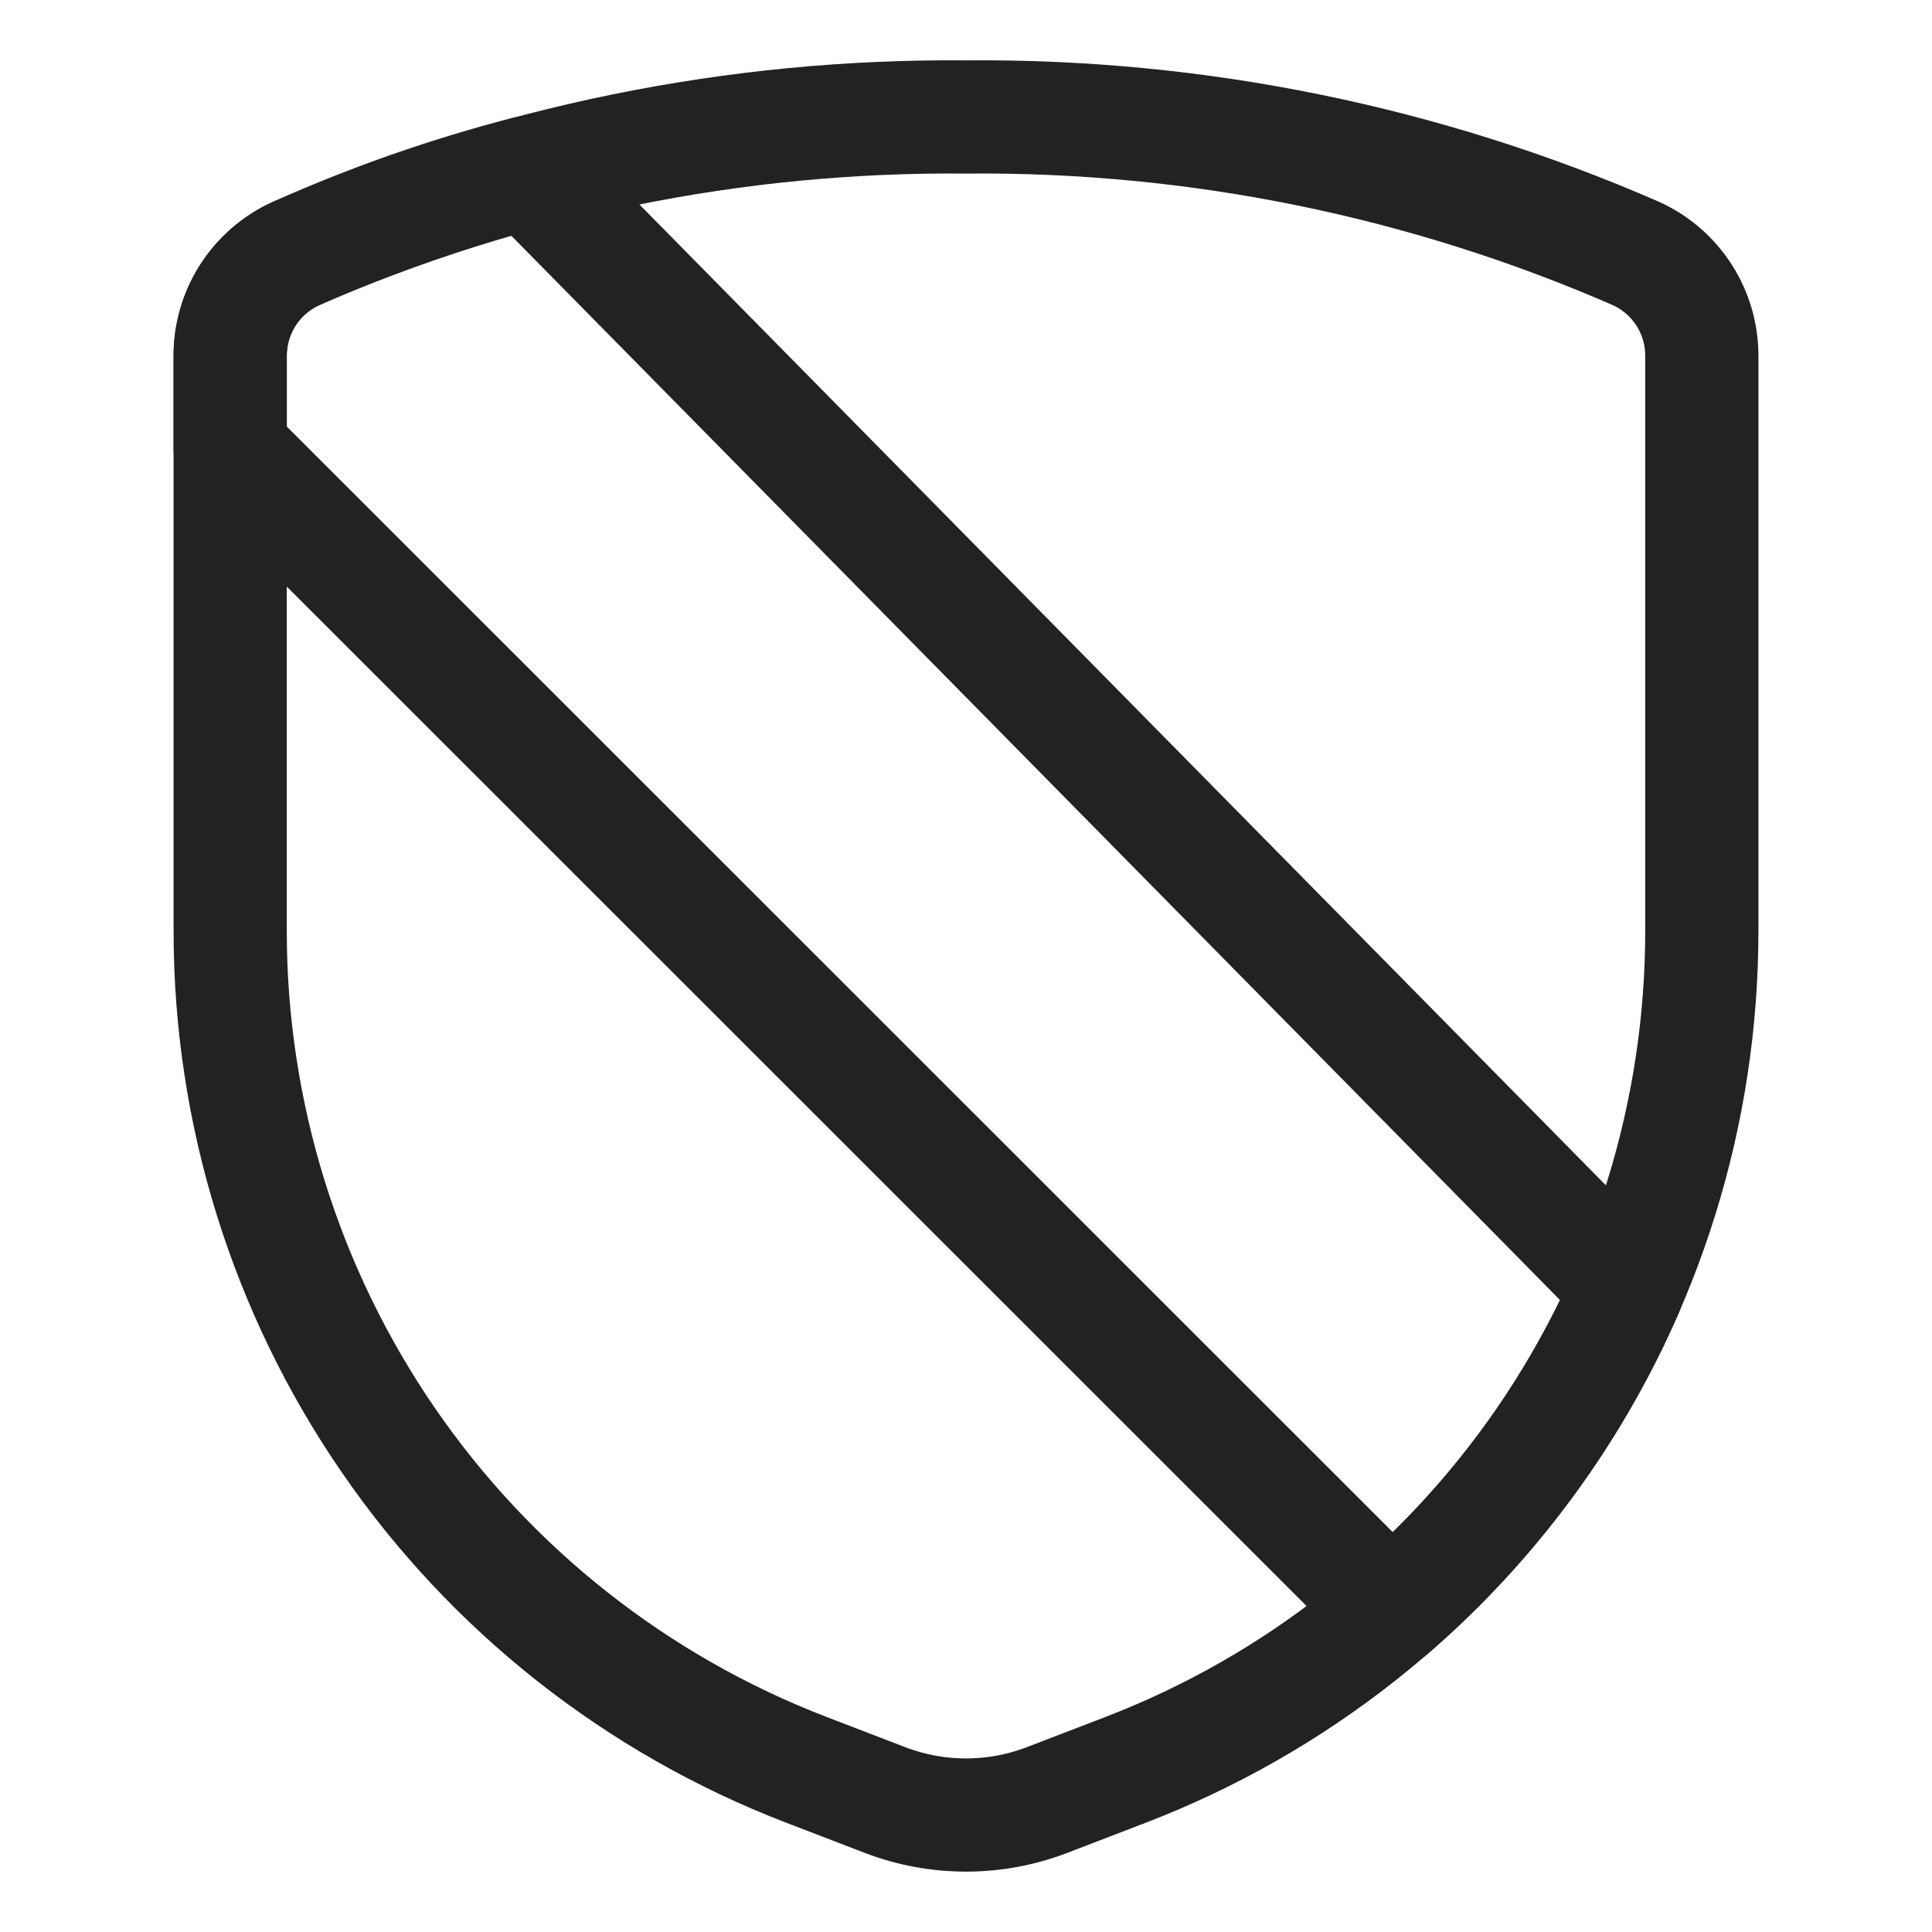 <svg width="512" height="512" viewBox="0 0 512 512" fill="none" xmlns="http://www.w3.org/2000/svg">
<g clip-path="url(#clip0_9727_7337)">
<path d="M431.381 341.388L140.001 45.668C118.878 51.087 98.256 58.3 78.361 67.228C73.149 69.611 68.737 73.451 65.657 78.284C62.577 83.117 60.96 88.737 61.001 94.468V119.248L368.681 426.828C395.725 403.412 417.154 374.21 431.381 341.388Z" stroke="#222223" stroke-width="30" stroke-linecap="round" stroke-linejoin="round"/>
<path d="M61.001 94.46V246.74C61.001 294.873 75.587 341.876 102.836 381.553C130.085 421.23 168.717 451.719 213.641 469L234.461 477C248.326 482.333 263.676 482.333 277.541 477L298.361 469C343.284 451.719 381.917 421.23 409.165 381.553C436.414 341.876 451 294.873 451.001 246.74V94.46C451.039 88.73 449.421 83.11 446.341 78.278C443.261 73.445 438.851 69.605 433.641 67.22C377.637 42.776 317.104 30.433 256.001 31C194.898 30.433 134.364 42.776 78.361 67.22C73.15 69.605 68.74 73.445 65.66 78.278C62.58 83.11 60.962 88.73 61.001 94.46Z" stroke="#222223" stroke-width="30" stroke-linecap="round" stroke-linejoin="round"/>
</g>
<defs>
<clipPath id="clip0_9727_7337">
<rect width="480" height="480" fill="white" transform="translate(16 16)"/>
</clipPath>
</defs>
</svg>
